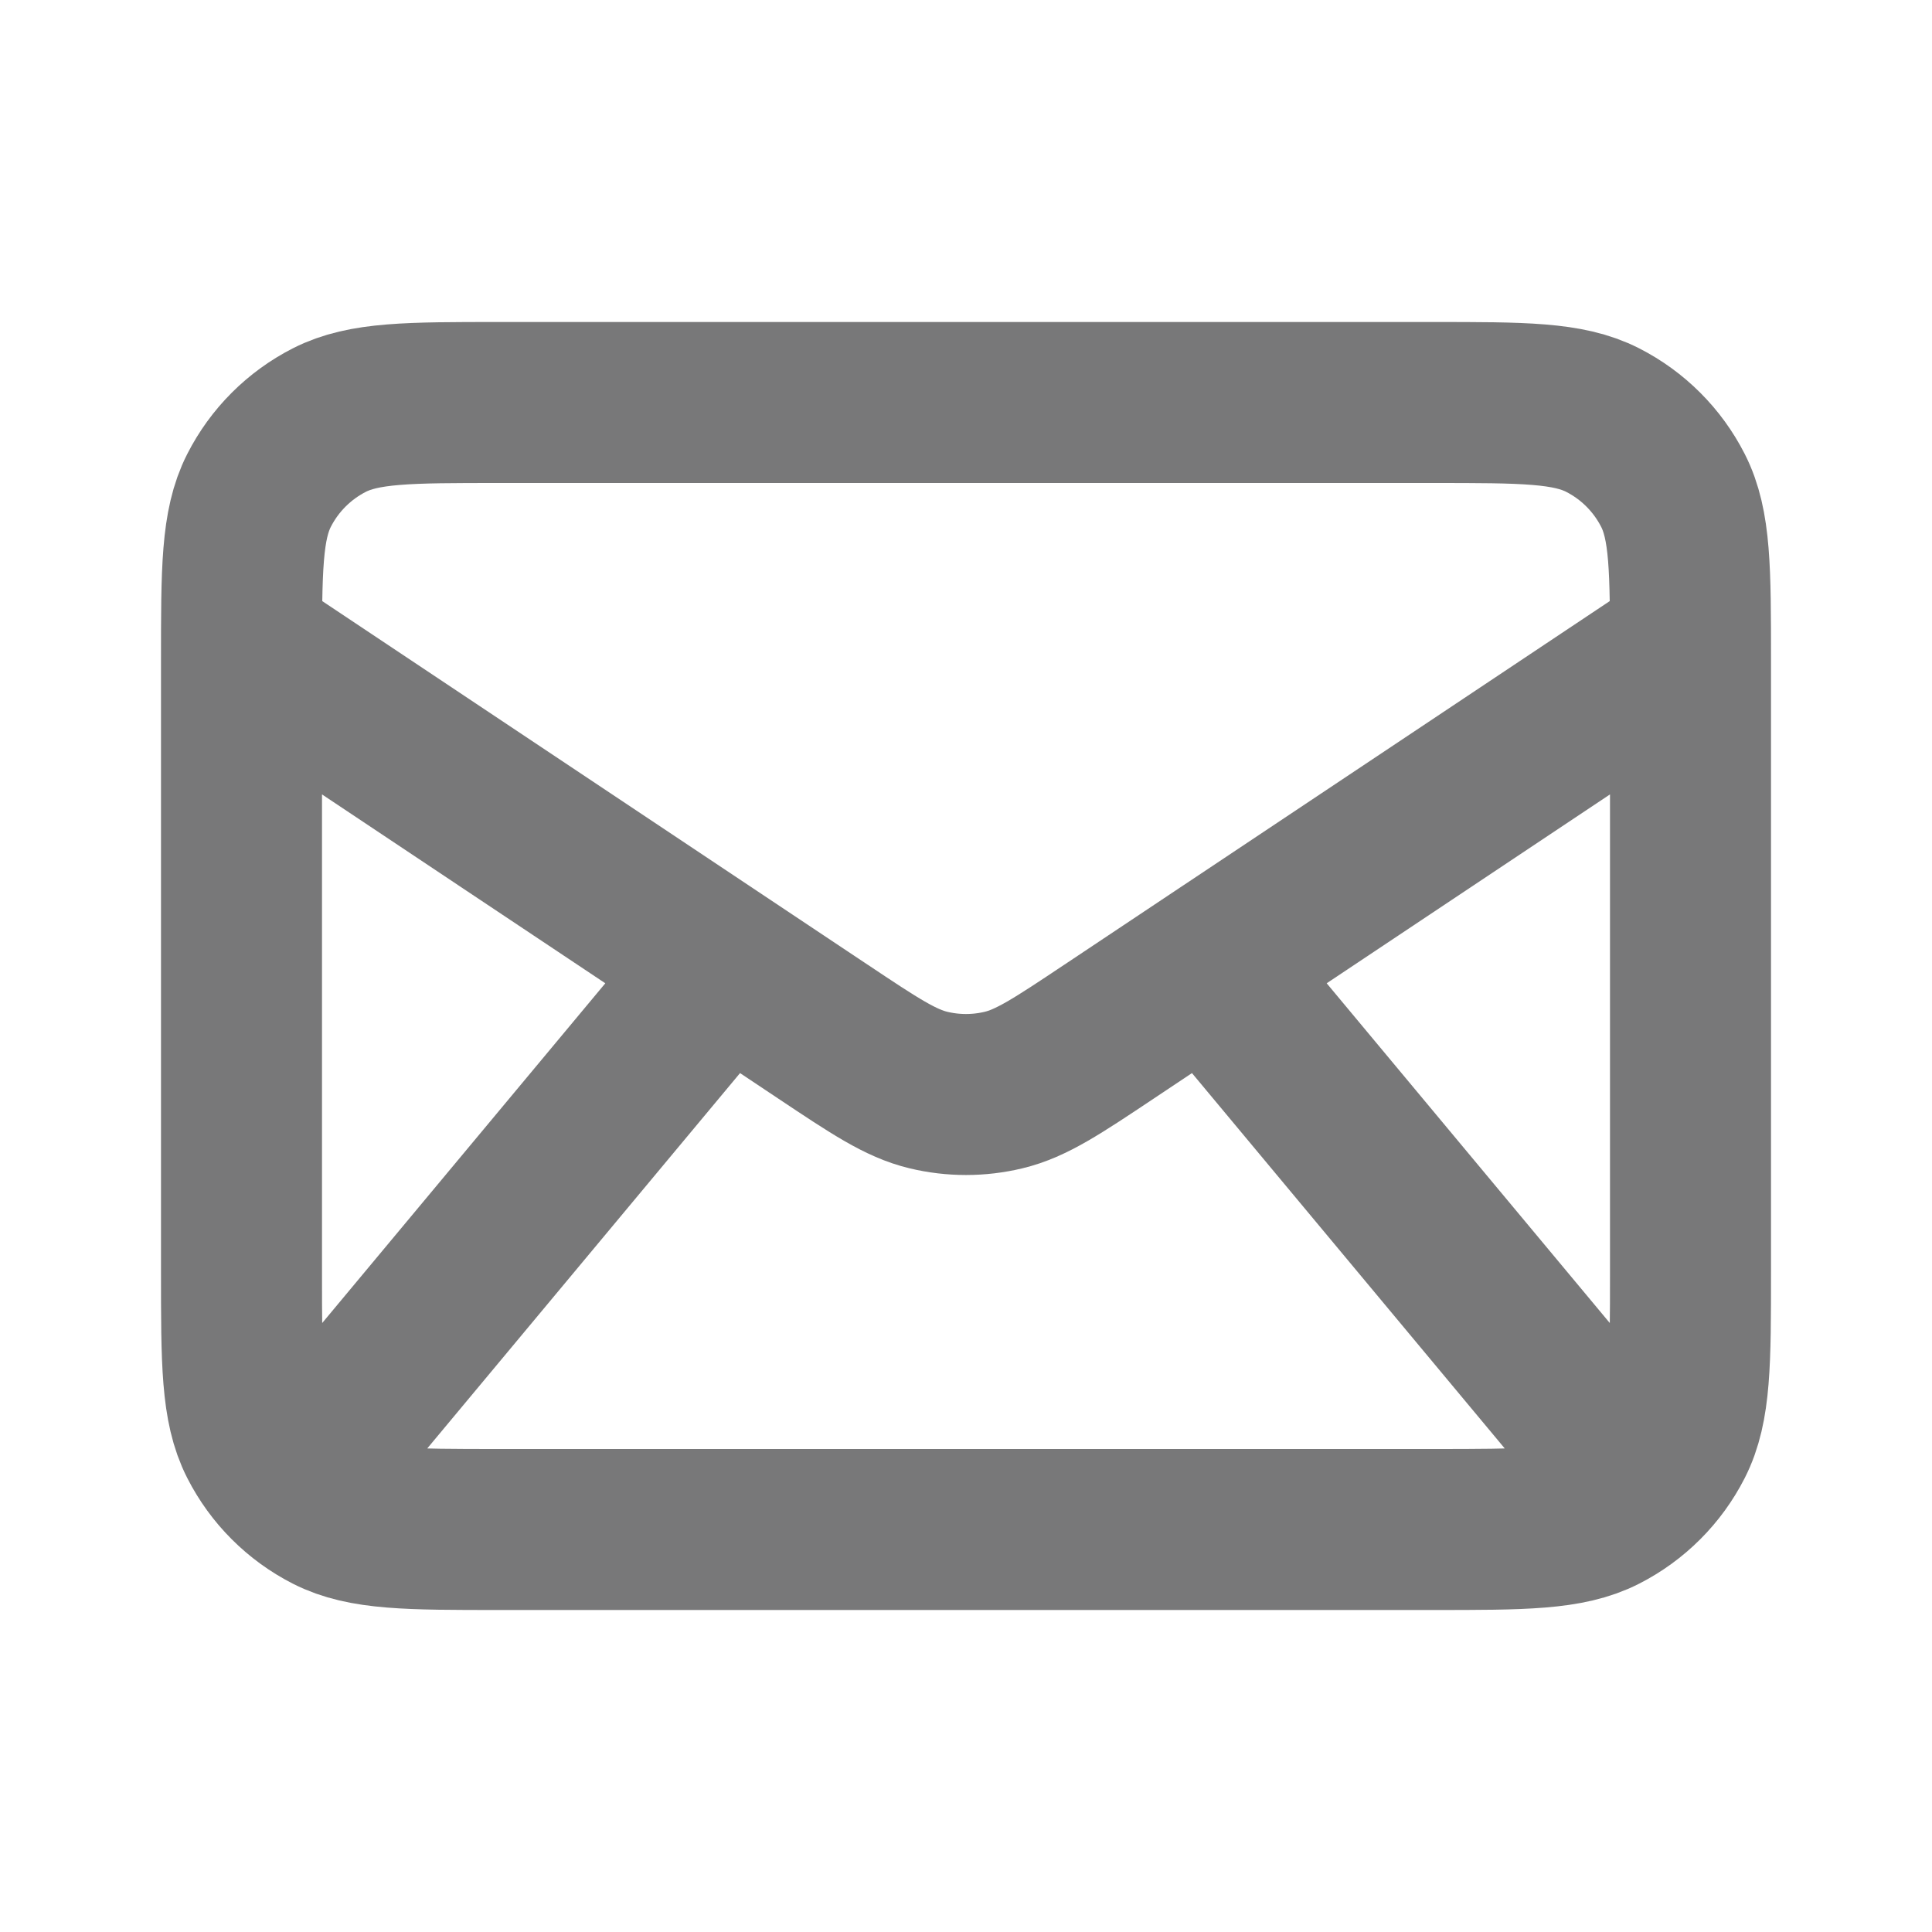 <?xml version="1.0" encoding="UTF-8"?> <!-- Generated by Pixelmator Pro 3.4.1 --> <svg xmlns="http://www.w3.org/2000/svg" width="800" height="800" viewBox="0 0 800 800"> <path id="path1" fill="none" stroke="#787879" stroke-width="66.667" stroke-linecap="round" stroke-linejoin="round" d="M 133.333 600 L 300 400 M 666.667 600 L 500 400 M 100 266.667 L 340.833 427.22 C 362.217 441.477 372.907 448.607 384.463 451.373 C 394.677 453.823 405.323 453.823 415.537 451.373 C 427.093 448.607 437.783 441.477 459.167 427.22 L 700 266.667 M 206.667 633.333 L 593.333 633.333 C 630.67 633.333 649.34 633.333 663.6 626.067 C 676.143 619.677 686.343 609.477 692.733 596.933 C 700 582.673 700 564.003 700 526.667 L 700 273.333 C 700 235.997 700 217.328 692.733 203.067 C 686.343 190.523 676.143 180.324 663.6 173.933 C 649.34 166.667 630.67 166.667 593.333 166.667 L 206.667 166.667 C 169.33 166.667 150.661 166.667 136.401 173.933 C 123.856 180.324 113.658 190.523 107.266 203.067 C 100 217.328 100 235.996 100 273.333 L 100 526.667 C 100 564.003 100 582.673 107.266 596.933 C 113.658 609.477 123.856 619.677 136.401 626.067 C 150.661 633.333 169.33 633.333 206.667 633.333 Z"></path> </svg> 